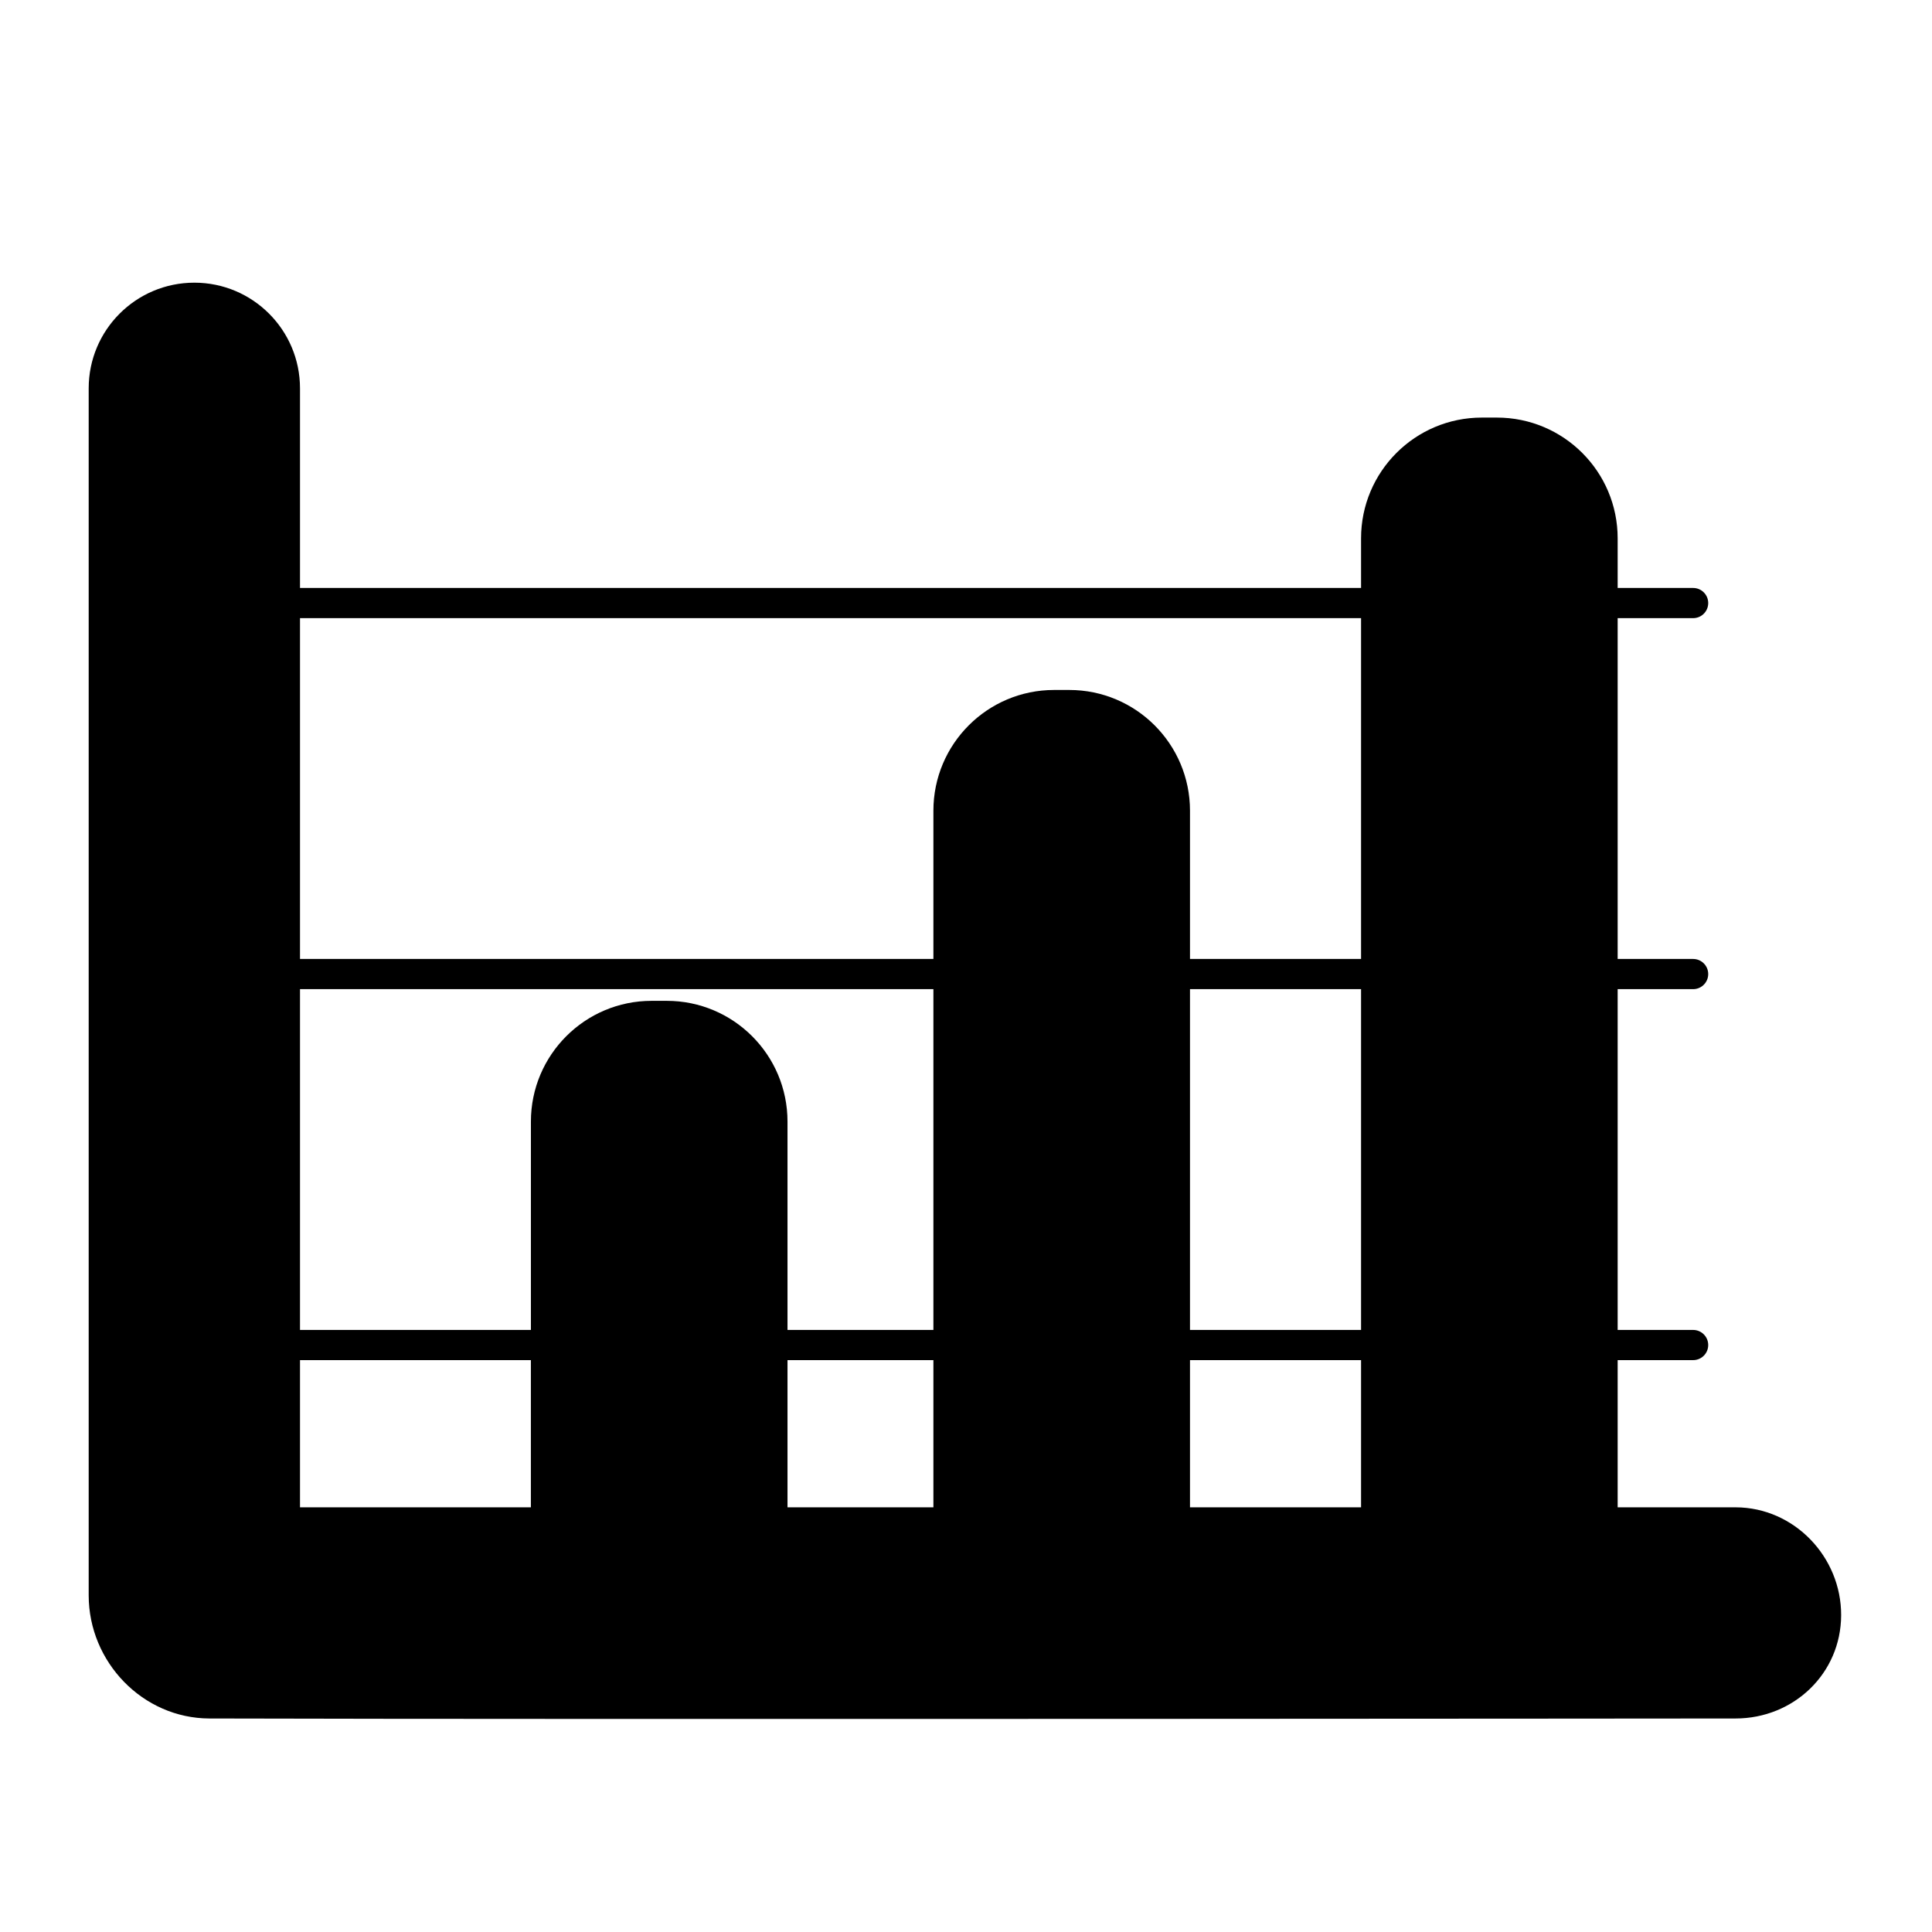 <?xml version="1.0" encoding="utf-8"?>
<!-- Generator: Adobe Illustrator 17.0.0, SVG Export Plug-In . SVG Version: 6.00 Build 0)  -->
<!DOCTYPE svg PUBLIC "-//W3C//DTD SVG 1.1//EN" "http://www.w3.org/Graphics/SVG/1.1/DTD/svg11.dtd">
<svg version="1.1" id="Capa_1" xmlns="http://www.w3.org/2000/svg" xmlns:xlink="http://www.w3.org/1999/xlink" x="0px" y="0px"
	 width="64px" height="64px" viewBox="0 0 64 64" enable-background="new 0 0 64 64" xml:space="preserve">
<path d="M57.5,49.932h-3.913v-4.876h2.5c0.276,0,0.5-0.224,0.5-0.5c0-0.276-0.224-0.5-0.5-0.5h-2.5V32.767h2.5
	c0.276,0,0.5-0.224,0.5-0.5c0-0.276-0.224-0.5-0.5-0.5h-2.5V20.477h2.5c0.276,0,0.5-0.224,0.5-0.5c0-0.276-0.224-0.5-0.5-0.5h-2.5
	v-1.644c0-2.209-1.791-4-4-4h-0.5c-2.209,0-4,1.791-4,4v1.644H9.938v-6.613c0-1.933-1.567-3.5-3.5-3.5c-1.933,0-3.5,1.567-3.5,3.5
	v39.983c0,2.209,1.79,4.074,3.999,4.08c12.585,0.035,50.544,0,50.553,0c1.929,0,3.495-1.491,3.5-3.421
	C60.996,51.574,59.433,49.938,57.5,49.932z M17.587,49.932H9.938v-4.876h7.648V49.932z M30.92,49.932h-4.833v-4.876h4.833V49.932z
	 M30.92,44.056h-4.833v-6.902c0-2.209-1.791-4-4-4h-0.5c-2.209,0-4,1.791-4,4v6.902H9.938V32.767H30.92V44.056z M45.087,49.932
	H39.42v-4.876h5.667V49.932z M45.087,44.056H39.42V32.767h5.667V44.056z M45.087,31.767H39.42v-4.911c0-2.209-1.791-4-4-4h-0.5
	c-2.209,0-4,1.791-4,4v4.911H9.938V20.477h35.149V31.767z"/>
</svg>
